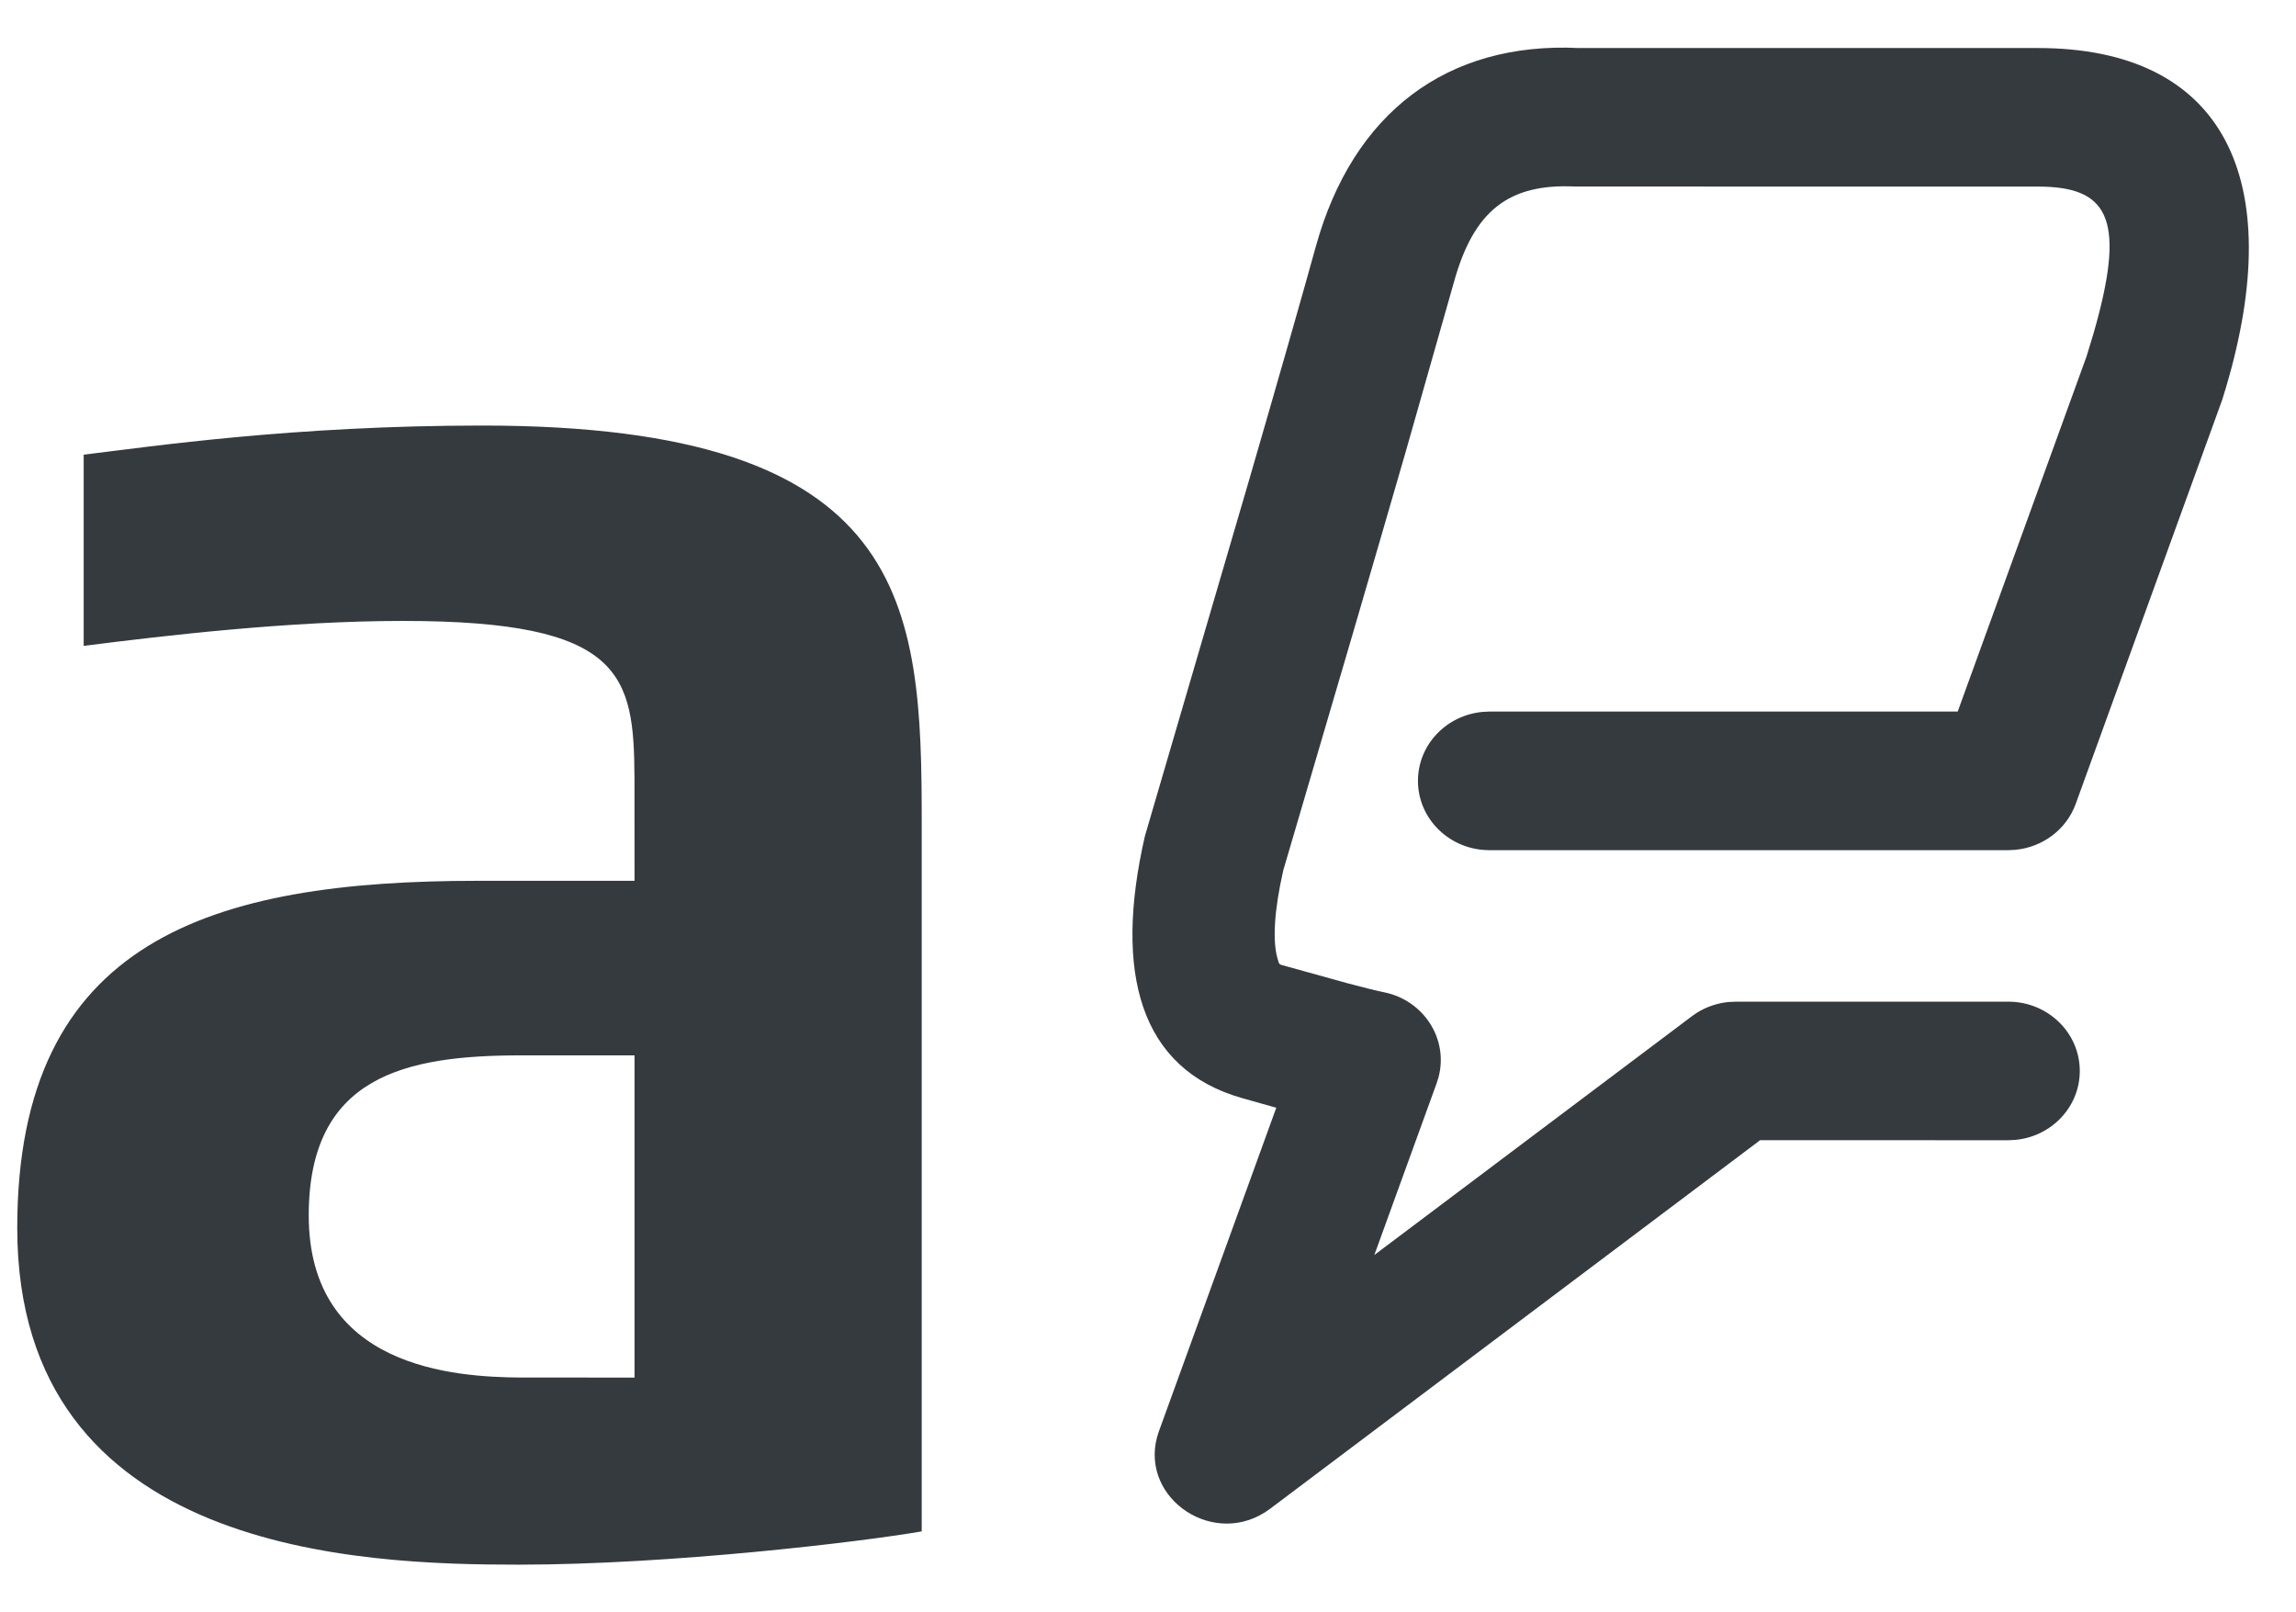 <?xml version="1.0" encoding="UTF-8"?>
<svg width="47px" height="33px" viewBox="0 0 47 33" version="1.1" xmlns="http://www.w3.org/2000/svg" xmlns:xlink="http://www.w3.org/1999/xlink">
    <title>D58FA1DD-25A2-4BE2-A2F1-32D5FF74FD49</title>
    <g id="Cockpit" stroke="none" stroke-width="1" fill="none" fill-rule="evenodd">
        <g id="SERVICE-Cockpit-Dashboard-1" transform="translate(-934, -2137)" fill="#353A3F" fill-rule="nonzero">
            <g id="Group-4" transform="translate(0, 2087)">
                <g id="Group-5" transform="translate(150, 24)">
                    <g id="Group-7" transform="translate(784.353, 20)">
                        <path d="M9.521,14.71 C18.296,14.71 18.515,18.369 18.515,22.836 L18.515,37.344 C17.287,37.557 13.382,38.025 10.267,38.025 C7.064,38.025 -1.10134124e-13,37.812 -1.10134124e-13,31.133 C-1.10134124e-13,25.219 3.993,24.028 9.433,24.028 L9.433,24.028 L12.636,24.028 L12.635,21.928 C12.625,19.807 12.404,18.709 7.898,18.709 C5.572,18.709 3.027,19.007 1.36,19.22 L1.36,19.22 L1.36,15.306 C2.764,15.136 5.66,14.71 9.521,14.71 Z M31.966,6.983 L41.363,6.983 C45.186,6.983 46.477,9.688 45.212,13.936 L45.137,14.182 L42.138,22.453 C41.948,22.977 41.463,23.341 40.901,23.394 L40.759,23.401 L30.135,23.401 C29.328,23.401 28.673,22.766 28.673,21.983 C28.673,21.245 29.253,20.64 29.994,20.571 L30.135,20.564 L39.722,20.564 L42.359,13.296 L42.5,12.832 C43.163,10.54 42.83,9.861 41.496,9.821 L41.363,9.819 L31.895,9.818 C30.54,9.753 29.818,10.3 29.409,11.776 L28.427,15.23 C27.796,17.414 26.958,20.279 25.917,23.811 C25.725,24.65 25.699,25.258 25.794,25.603 L25.822,25.698 C25.837,25.738 25.85,25.741 25.894,25.754 L27.242,26.128 C27.591,26.22 27.836,26.281 27.972,26.308 C28.797,26.472 29.3,27.271 29.095,28.046 L29.057,28.168 L27.78,31.687 L34.282,26.799 C34.495,26.638 34.75,26.539 35.017,26.51 L35.178,26.502 L40.759,26.502 C41.566,26.502 42.221,27.137 42.221,27.92 C42.221,28.657 41.641,29.263 40.9,29.331 L40.759,29.338 L35.678,29.337 L25.648,36.88 C24.531,37.72 22.985,36.689 23.334,35.409 L23.373,35.288 L25.773,28.673 L25.071,28.475 C22.981,27.881 22.441,25.916 23.083,23.115 L25.223,15.803 C25.832,13.704 26.286,12.116 26.584,11.04 C27.341,8.311 29.266,6.853 31.966,6.983 Z M12.636,27.601 L10.311,27.601 C7.941,27.601 5.967,28.027 5.967,30.877 C5.967,34.005 8.965,34.185 10.306,34.195 L10.306,34.195 L12.636,34.196 L12.636,27.601 Z" id="LOGO-arsmediumXebot7"></path>
                    </g>
                </g>
            </g>
        </g>
    </g>
</svg>